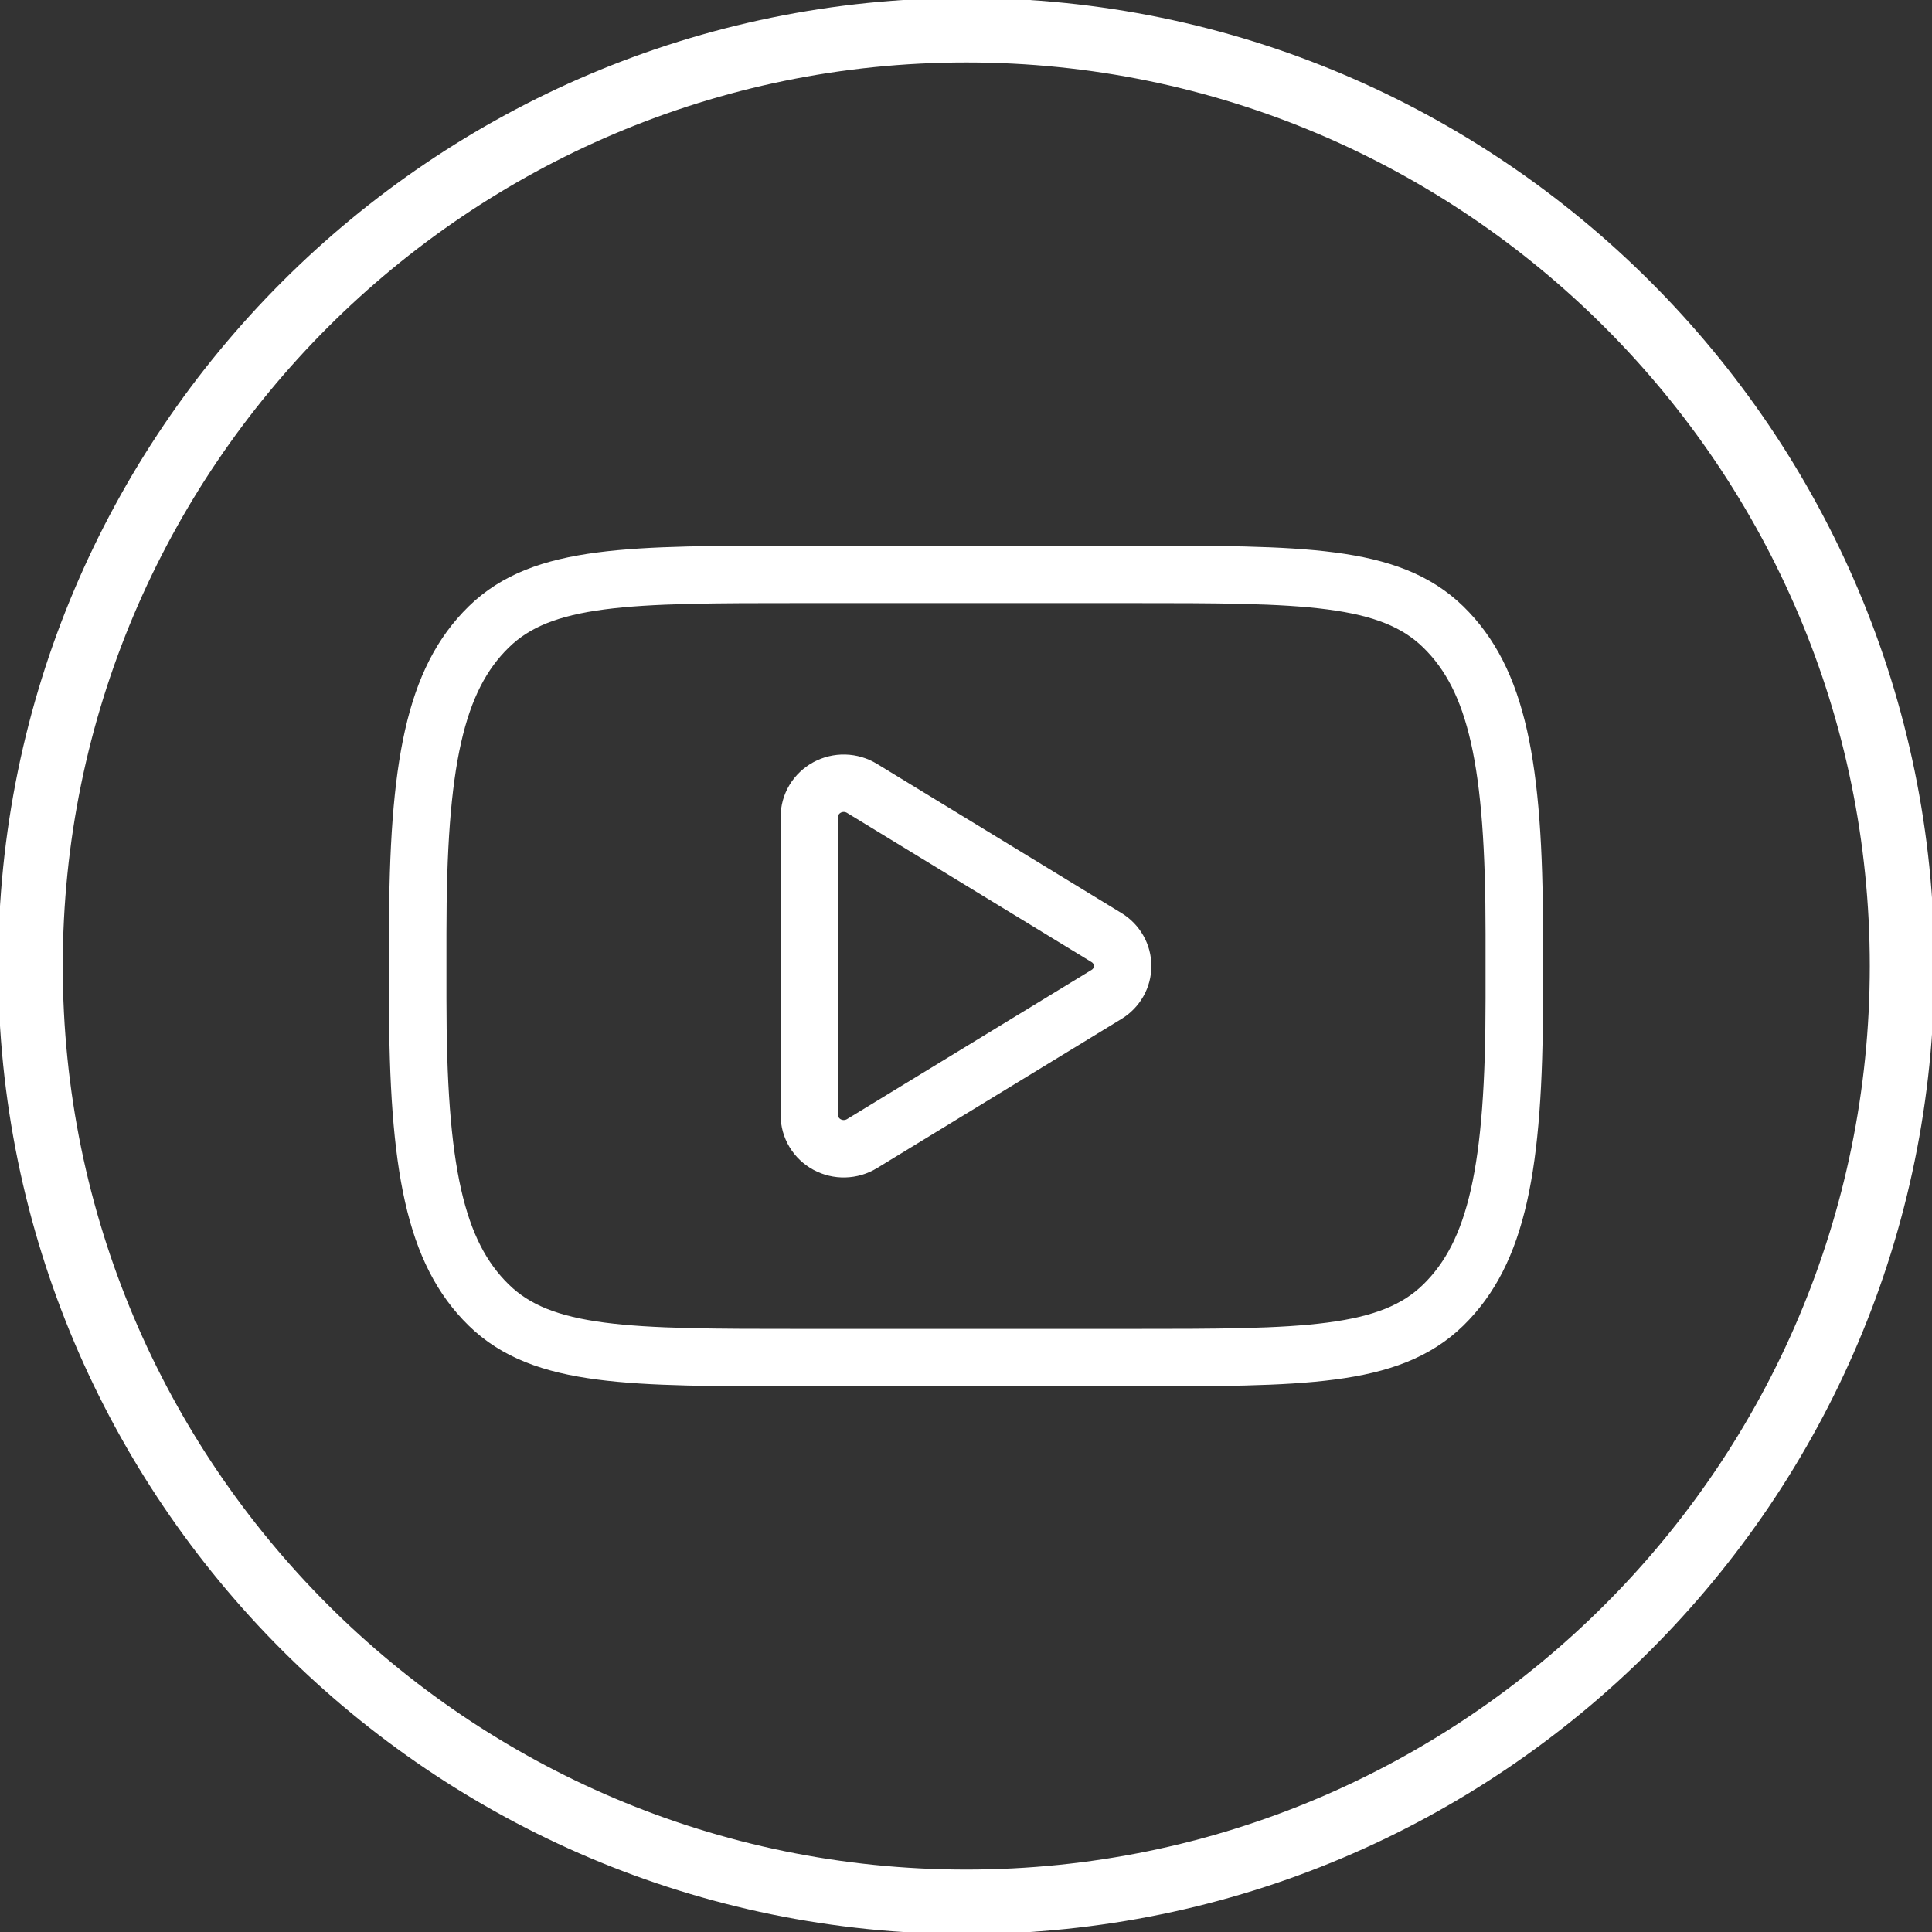 <?xml version="1.0" encoding="UTF-8"?> <svg xmlns="http://www.w3.org/2000/svg" width="74" height="74" viewBox="0 0 74 74" fill="none"><rect x="0" y="0" width="74" height="74" fill="#333333" stroke="none"/><g clip-path="url(#clip0_2904_132)"><path d="M37.011 -0.078C16.566 -0.078 -0.07 16.553 -0.07 37.001C-0.07 57.448 16.566 74.079 37.011 74.079C57.455 74.079 74.092 57.448 74.092 37.001C74.092 16.553 57.455 -0.078 37.011 -0.078ZM37.011 71.609C17.928 71.609 2.404 56.083 2.404 37.001C2.404 17.918 17.928 2.392 37.011 2.392C56.093 2.392 71.617 17.918 71.617 37.001C71.617 56.083 56.093 71.609 37.011 71.609Z" fill="white"></path><path d="M16 35.752C16 29.269 16.66 26.027 18.72 24.013C20.78 22 24.099 22 30.733 22H43.267C49.901 22 53.217 22 55.28 24.013C57.343 26.027 58 29.269 58 35.752V38.248C58 44.731 57.34 47.973 55.28 49.987C53.219 52 49.901 52 43.267 52H30.733C24.099 52 20.78 52 18.72 49.987C16.66 47.973 16 44.731 16 38.248V35.752Z" stroke="white" stroke-width="2.2" stroke-linecap="round" stroke-linejoin="round"></path><path d="M42.38 35.91L33.014 30.195C32.815 30.074 32.586 30.006 32.351 30C32.116 29.994 31.884 30.05 31.678 30.161C31.473 30.273 31.301 30.436 31.182 30.633C31.063 30.831 31 31.056 31 31.286V42.716C31 42.946 31.064 43.171 31.183 43.368C31.302 43.566 31.474 43.728 31.679 43.839C31.885 43.95 32.117 44.006 32.352 43.999C32.587 43.993 32.815 43.926 33.014 43.805L42.38 38.09C42.57 37.975 42.726 37.814 42.835 37.623C42.943 37.433 43 37.218 43 37C43 36.782 42.943 36.567 42.835 36.377C42.726 36.186 42.57 36.025 42.38 35.91Z" stroke="white" stroke-width="2.2" stroke-linejoin="round"></path></g><defs><clipPath id="clip0_2904_132"><rect width="74" height="74" fill="white"></rect></clipPath></defs></svg> 
